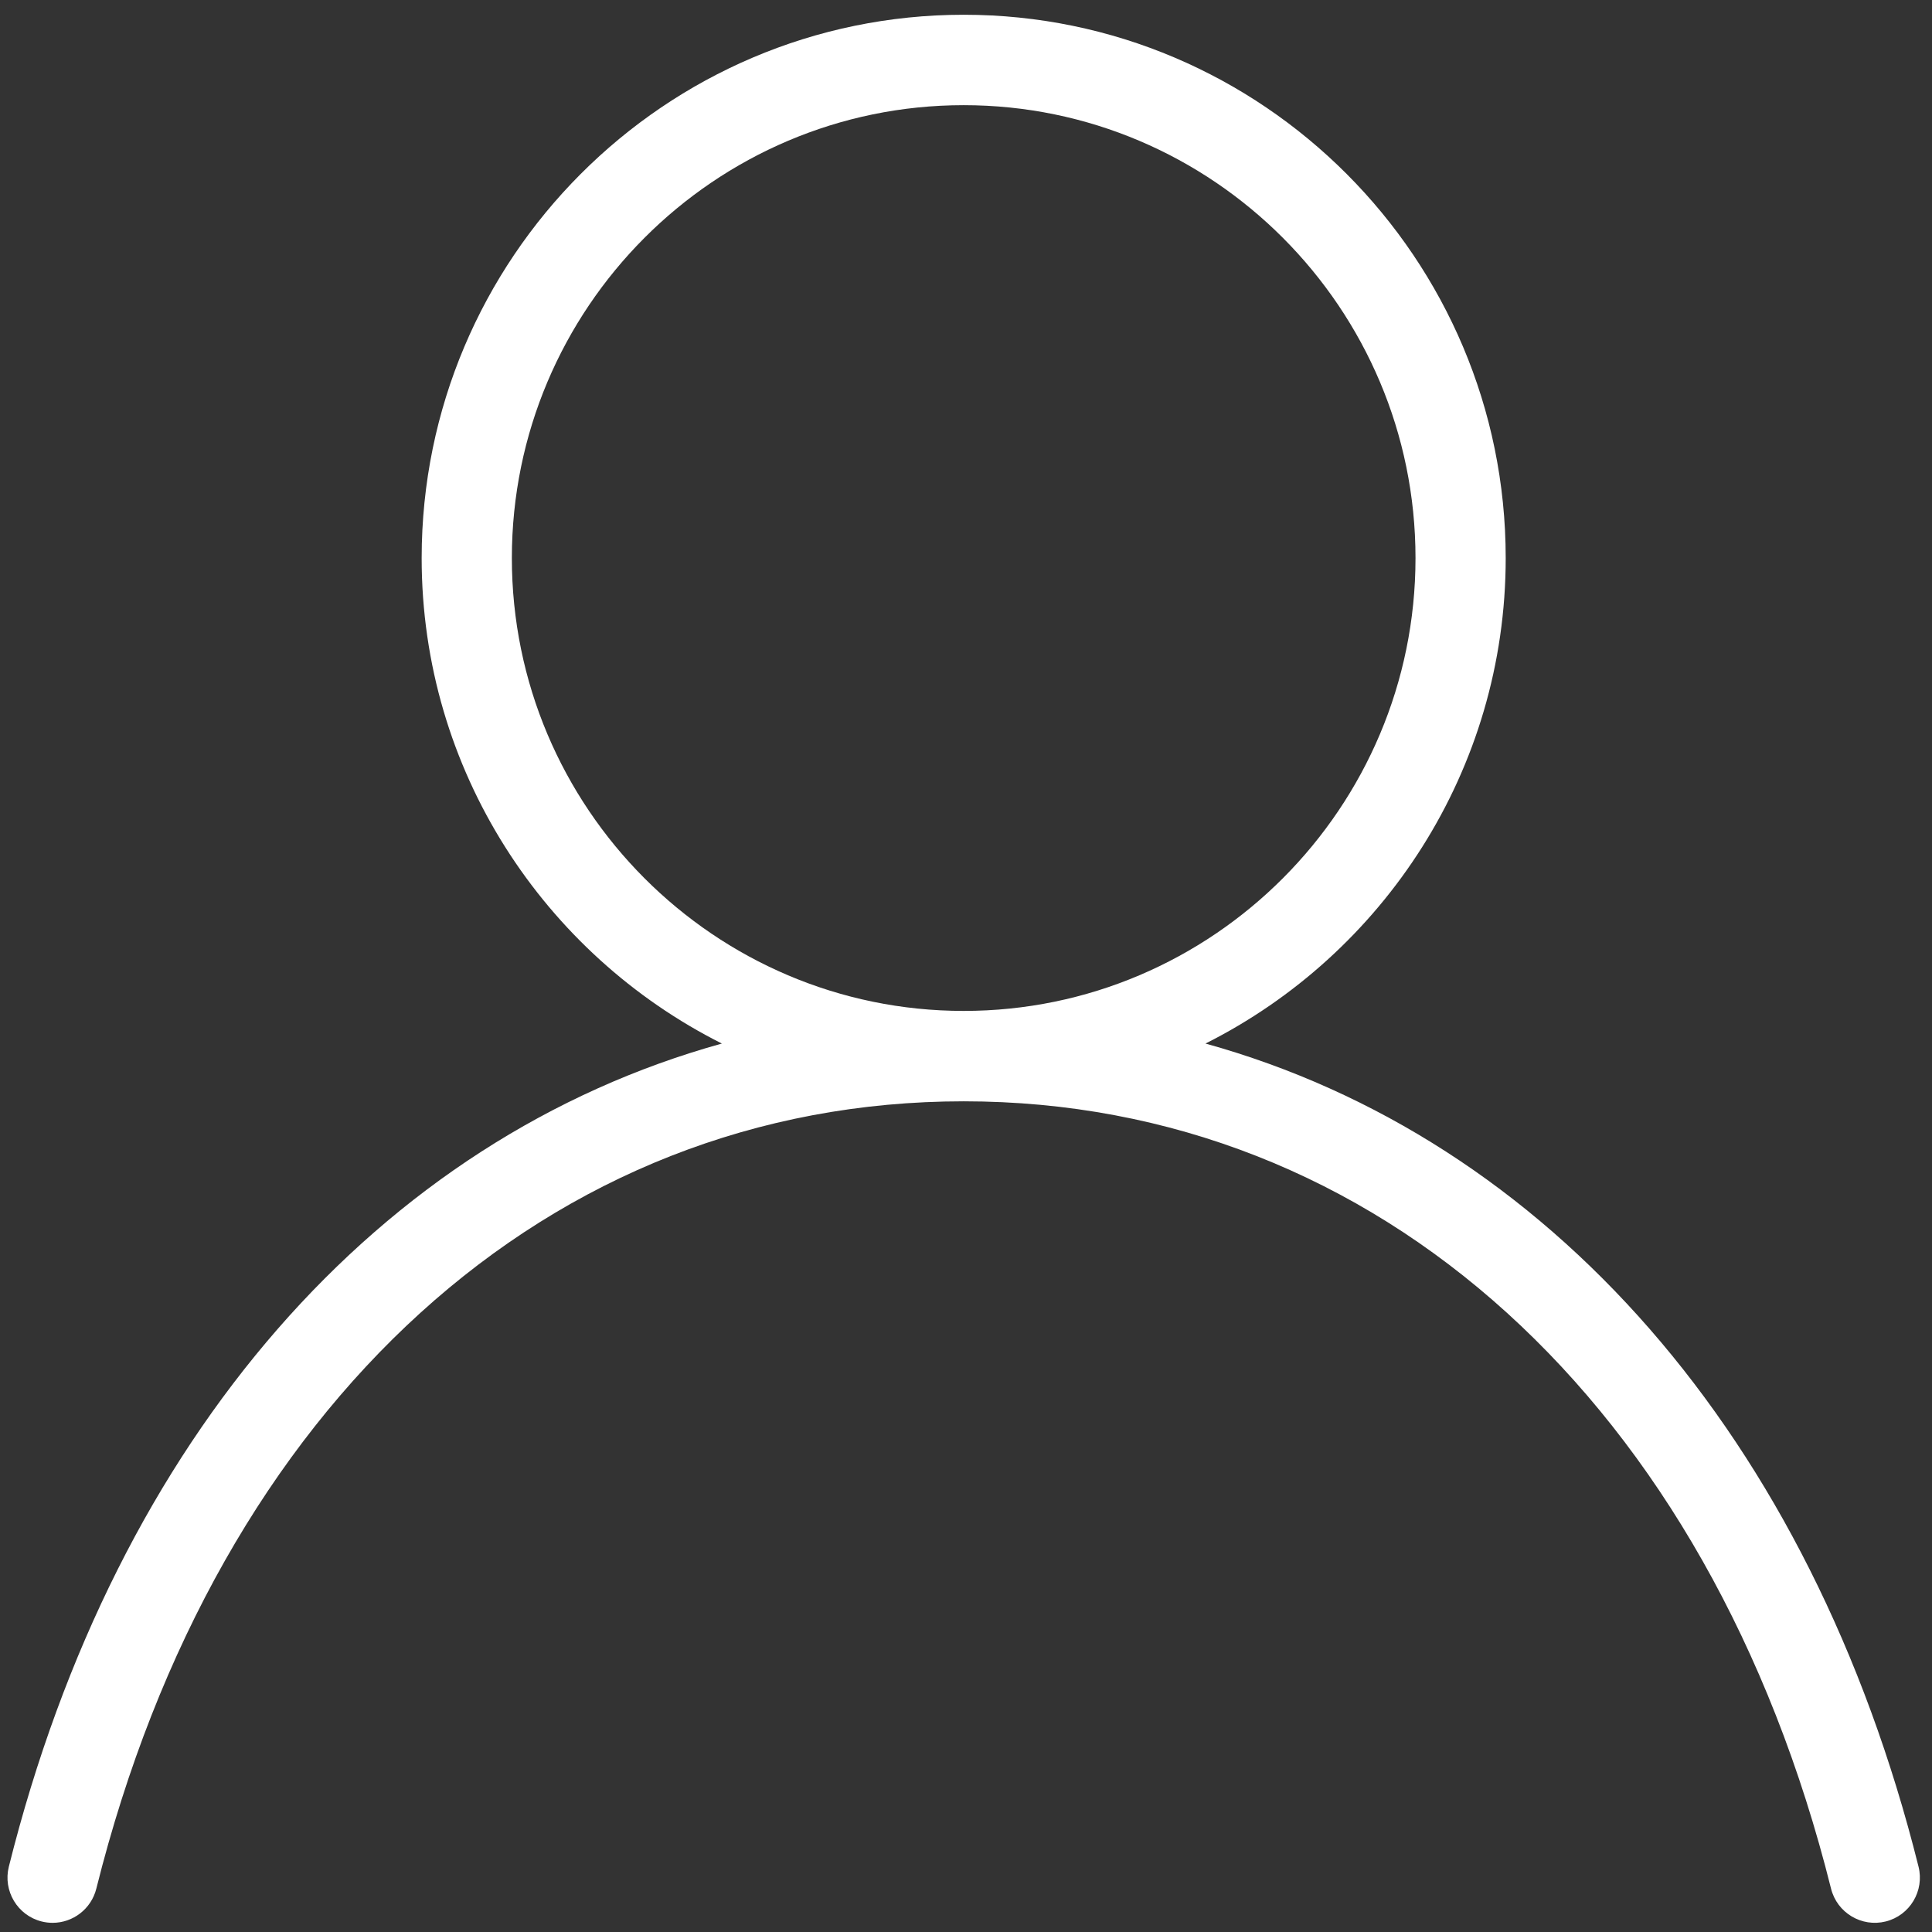 <svg 
 xmlns="http://www.w3.org/2000/svg"
 xmlns:xlink="http://www.w3.org/1999/xlink"
 width="80px" height="80px">
<rect width="100%" height="100%" fill="#333333" stroke="none"/>
<path fill-rule="evenodd"  fill="rgb(255, 255, 255)"
 d="M78.084,79.564 C77.085,79.813 76.070,79.206 75.819,78.203 C70.795,58.095 57.033,45.603 39.904,45.603 C22.775,45.603 9.013,58.095 3.989,78.203 C3.776,79.053 3.015,79.620 2.179,79.620 C2.029,79.620 1.876,79.602 1.724,79.564 C0.723,79.313 0.116,78.296 0.366,77.294 C4.823,59.454 15.739,47.138 29.891,43.211 C22.534,39.514 17.460,31.902 17.460,23.108 C17.460,10.703 27.529,0.611 39.904,0.611 C52.280,0.611 62.348,10.703 62.348,23.108 C62.348,31.902 57.274,39.514 49.917,43.211 C64.069,47.138 74.984,59.454 79.442,77.293 C79.693,78.296 79.085,79.313 78.084,79.564 ZM58.613,23.108 C58.613,12.767 50.220,4.355 39.904,4.355 C29.588,4.355 21.195,12.767 21.195,23.108 C21.195,33.447 29.588,41.860 39.904,41.860 C50.220,41.860 58.613,33.447 58.613,23.108 Z"/>
</svg>